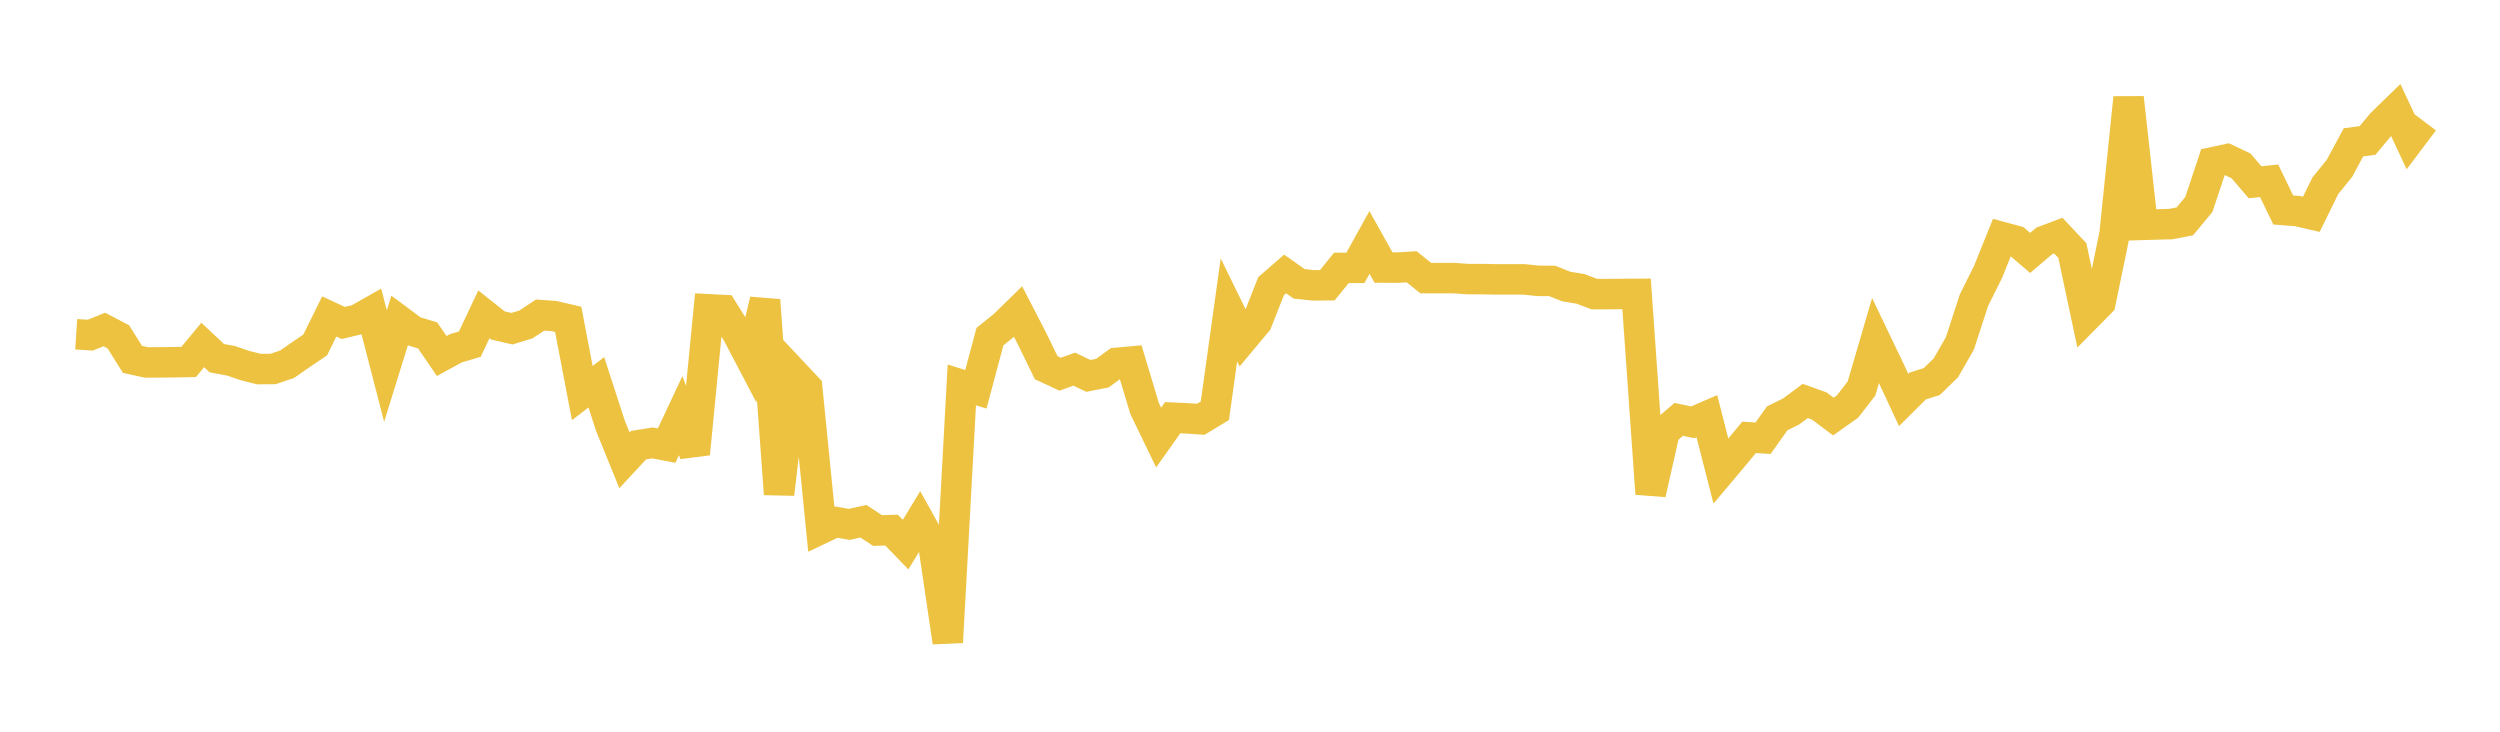 <svg width="164" height="48" xmlns="http://www.w3.org/2000/svg" xmlns:xlink="http://www.w3.org/1999/xlink"><path fill="none" stroke="rgb(237,194,64)" stroke-width="2" d="M5,21.927L5.922,21.986L6.844,21.615L7.766,22.097L8.689,23.575L9.611,23.776L10.533,23.772L11.455,23.761L12.377,23.744L13.299,22.629L14.222,23.496L15.144,23.666L16.066,23.98L16.988,24.212L17.91,24.205L18.832,23.895L19.754,23.253L20.677,22.629L21.599,20.76L22.521,21.187L23.443,20.967L24.365,20.445L25.287,24.013L26.21,21.04L27.132,21.725L28.054,22.003L28.976,23.354L29.898,22.85L30.82,22.576L31.743,20.619L32.665,21.351L33.587,21.563L34.509,21.28L35.431,20.668L36.353,20.735L37.275,20.949L38.198,25.783L39.12,25.078L40.042,27.926L40.964,30.195L41.886,29.204L42.808,29.056L43.731,29.231L44.653,27.266L45.575,29.775L46.497,20.29L47.419,20.337L48.341,21.814L49.263,23.569L50.186,19.691L51.108,32.412L52.03,24.452L52.952,25.432L53.874,34.681L54.796,34.242L55.719,34.399L56.641,34.192L57.563,34.802L58.485,34.775L59.407,35.727L60.329,34.209L61.251,35.869L62.174,42.128L63.096,25.249L64.018,25.537L64.94,22.086L65.862,21.341L66.784,20.44L67.707,22.227L68.629,24.12L69.551,24.548L70.473,24.216L71.395,24.66L72.317,24.477L73.24,23.806L74.162,23.722L75.084,26.795L76.006,28.702L76.928,27.4L77.85,27.443L78.772,27.505L79.695,26.944L80.617,20.329L81.539,22.215L82.461,21.112L83.383,18.773L84.305,17.972L85.228,18.622L86.15,18.718L87.072,18.711L87.994,17.574L88.916,17.57L89.838,15.904L90.76,17.553L91.683,17.556L92.605,17.5L93.527,18.242L94.449,18.242L95.371,18.242L96.293,18.309L97.216,18.308L98.138,18.327L99.06,18.326L99.982,18.328L100.904,18.423L101.826,18.43L102.749,18.798L103.671,18.948L104.593,19.294L105.515,19.292L106.437,19.283L107.359,19.278L108.281,32.392L109.204,28.3L110.126,27.512L111.048,27.704L111.97,27.304L112.892,30.904L113.814,29.808L114.737,28.691L115.659,28.748L116.581,27.445L117.503,26.988L118.425,26.302L119.347,26.635L120.269,27.327L121.192,26.675L122.114,25.487L123.036,22.338L123.958,24.263L124.88,26.239L125.802,25.321L126.725,25.03L127.647,24.133L128.569,22.528L129.491,19.692L130.413,17.843L131.335,15.553L132.257,15.803L133.18,16.592L134.102,15.806L135.024,15.456L135.946,16.436L136.868,20.777L137.79,19.844L138.713,15.375L139.635,6.412L140.557,14.751L141.479,14.724L142.401,14.7L143.323,14.522L144.246,13.412L145.168,10.642L146.09,10.445L147.012,10.883L147.934,11.958L148.856,11.859L149.778,13.774L150.701,13.846L151.623,14.06L152.545,12.18L153.467,11.046L154.389,9.337L155.311,9.215L156.234,8.105L157.156,7.207L158.078,9.176L159,7.952"></path></svg>